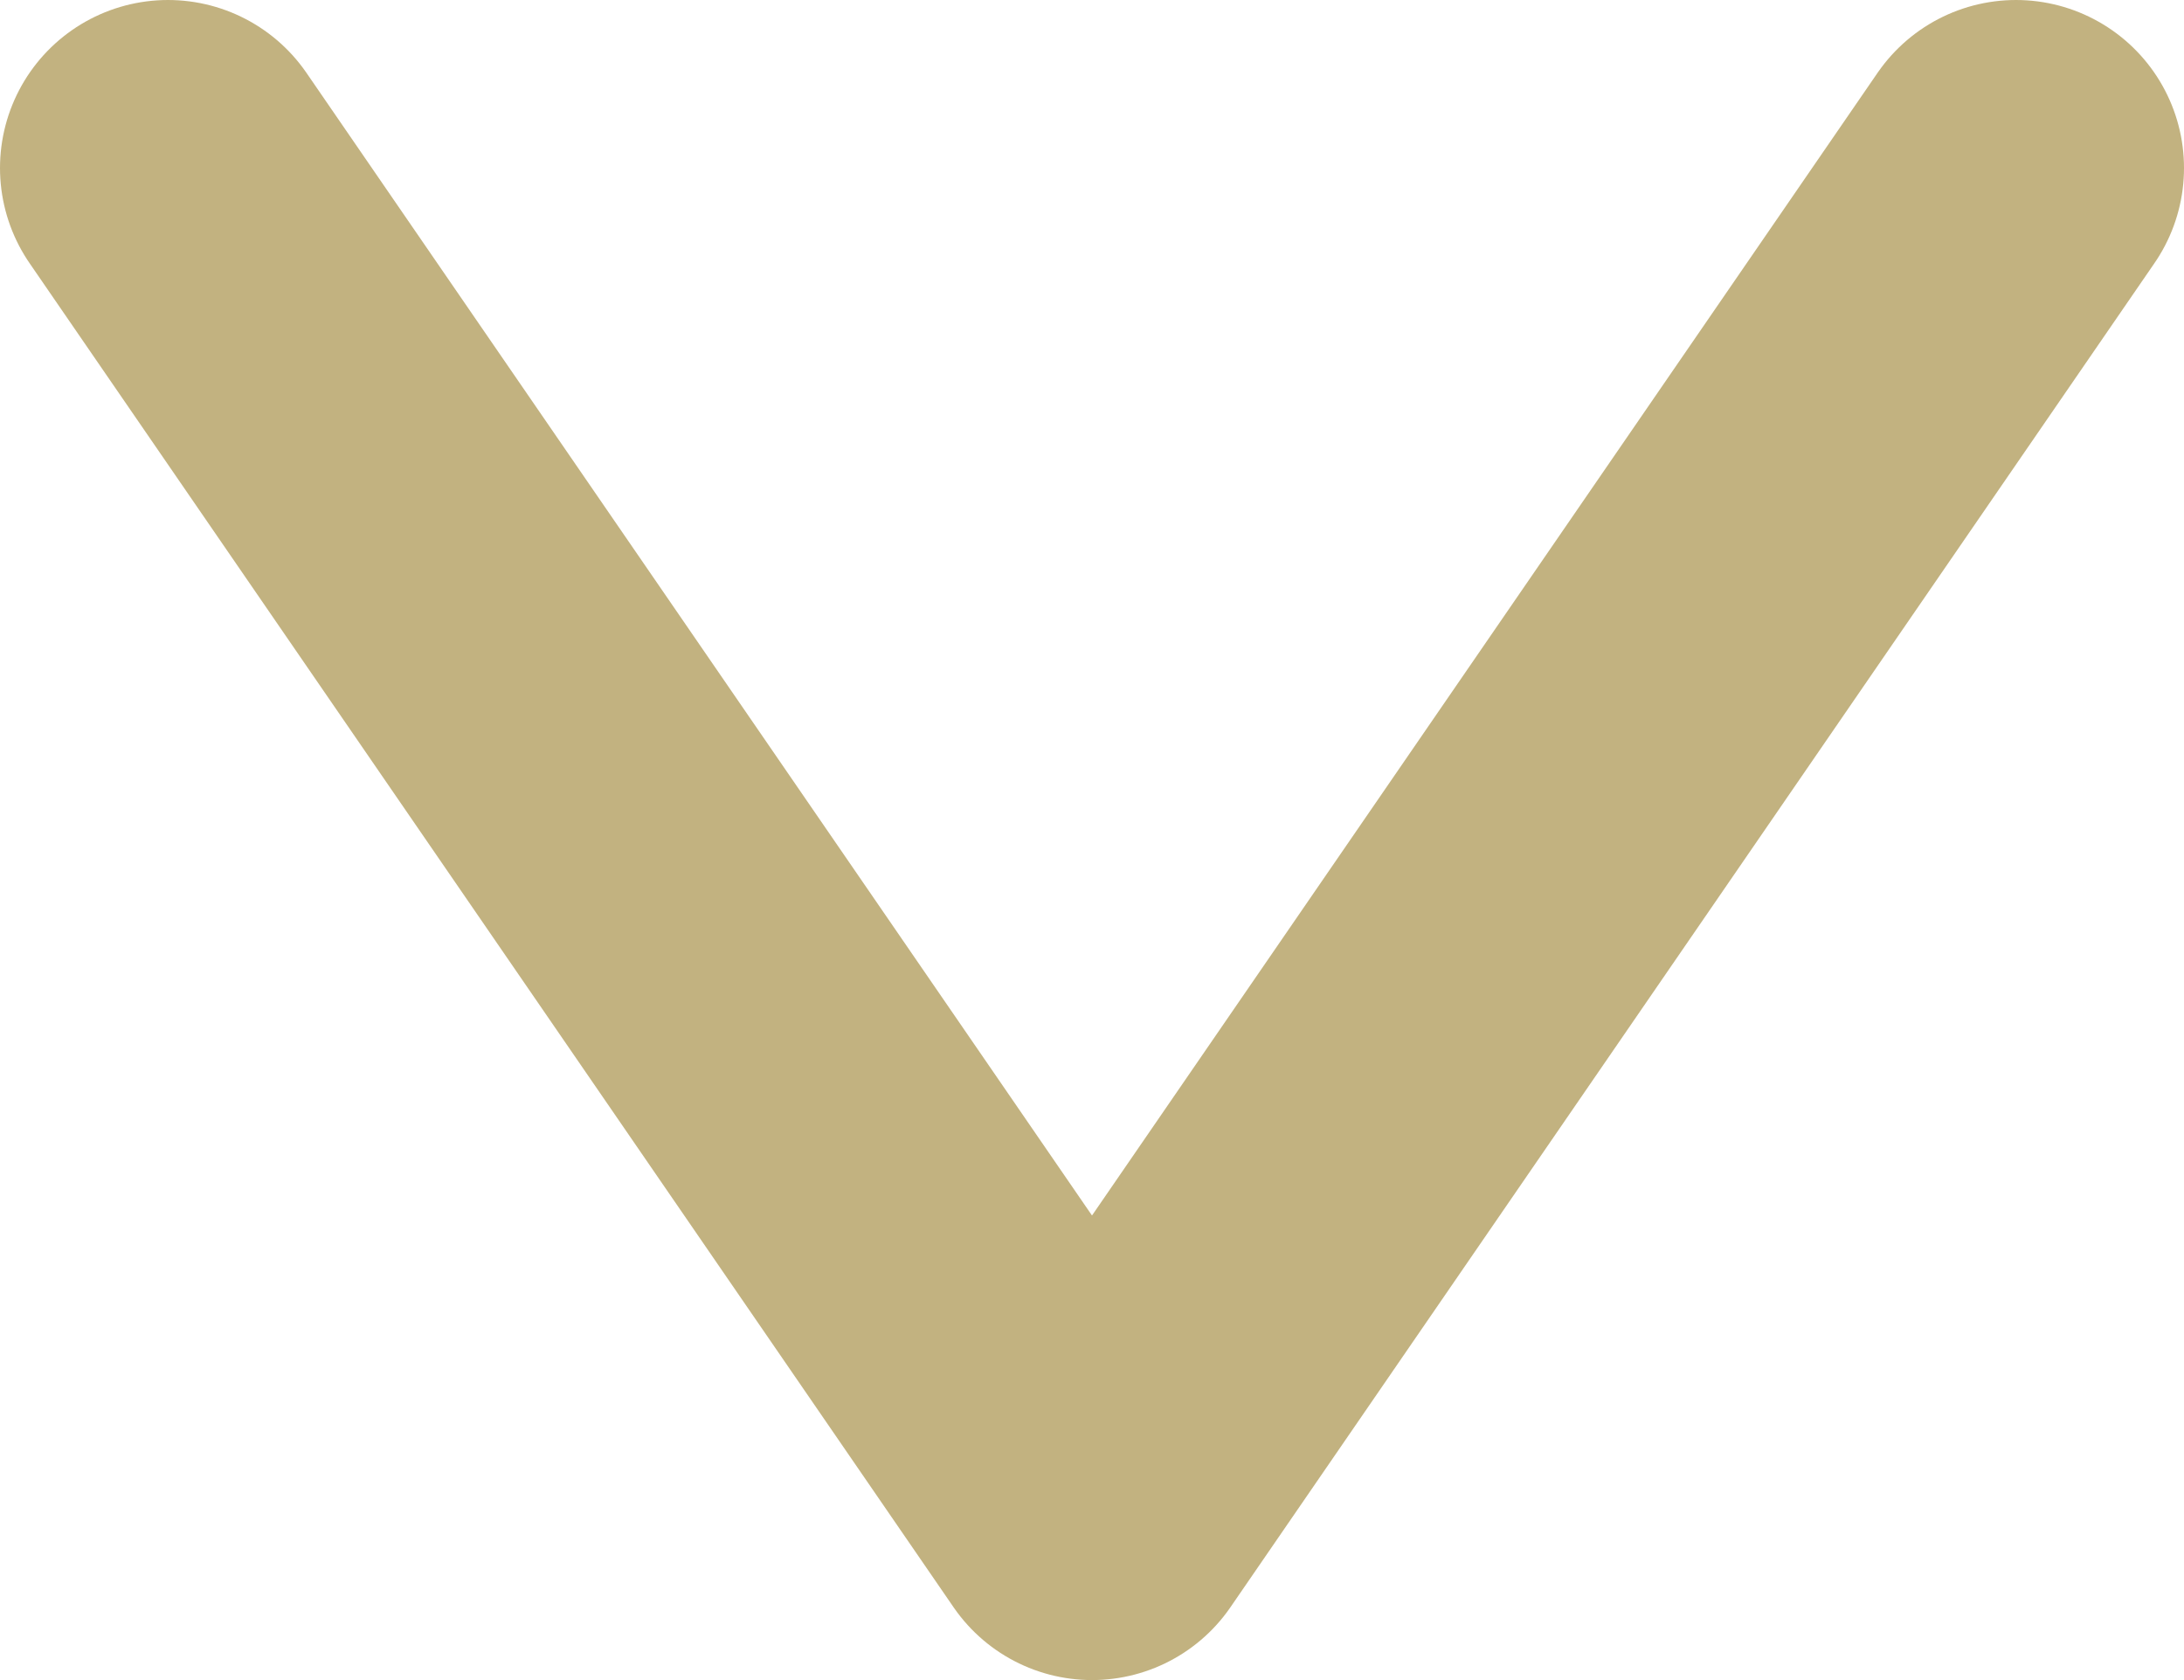 <?xml version="1.0" encoding="utf-8"?>
<svg xmlns="http://www.w3.org/2000/svg" fill="none" height="100%" overflow="visible" preserveAspectRatio="none" style="display: block;" viewBox="0 0 13 10" width="100%">
<path d="M1 1L6.5 9L12 1" id="Icon" stroke="#C2B280" stroke-linecap="round" stroke-linejoin="round" stroke-width="2"/>
</svg>
